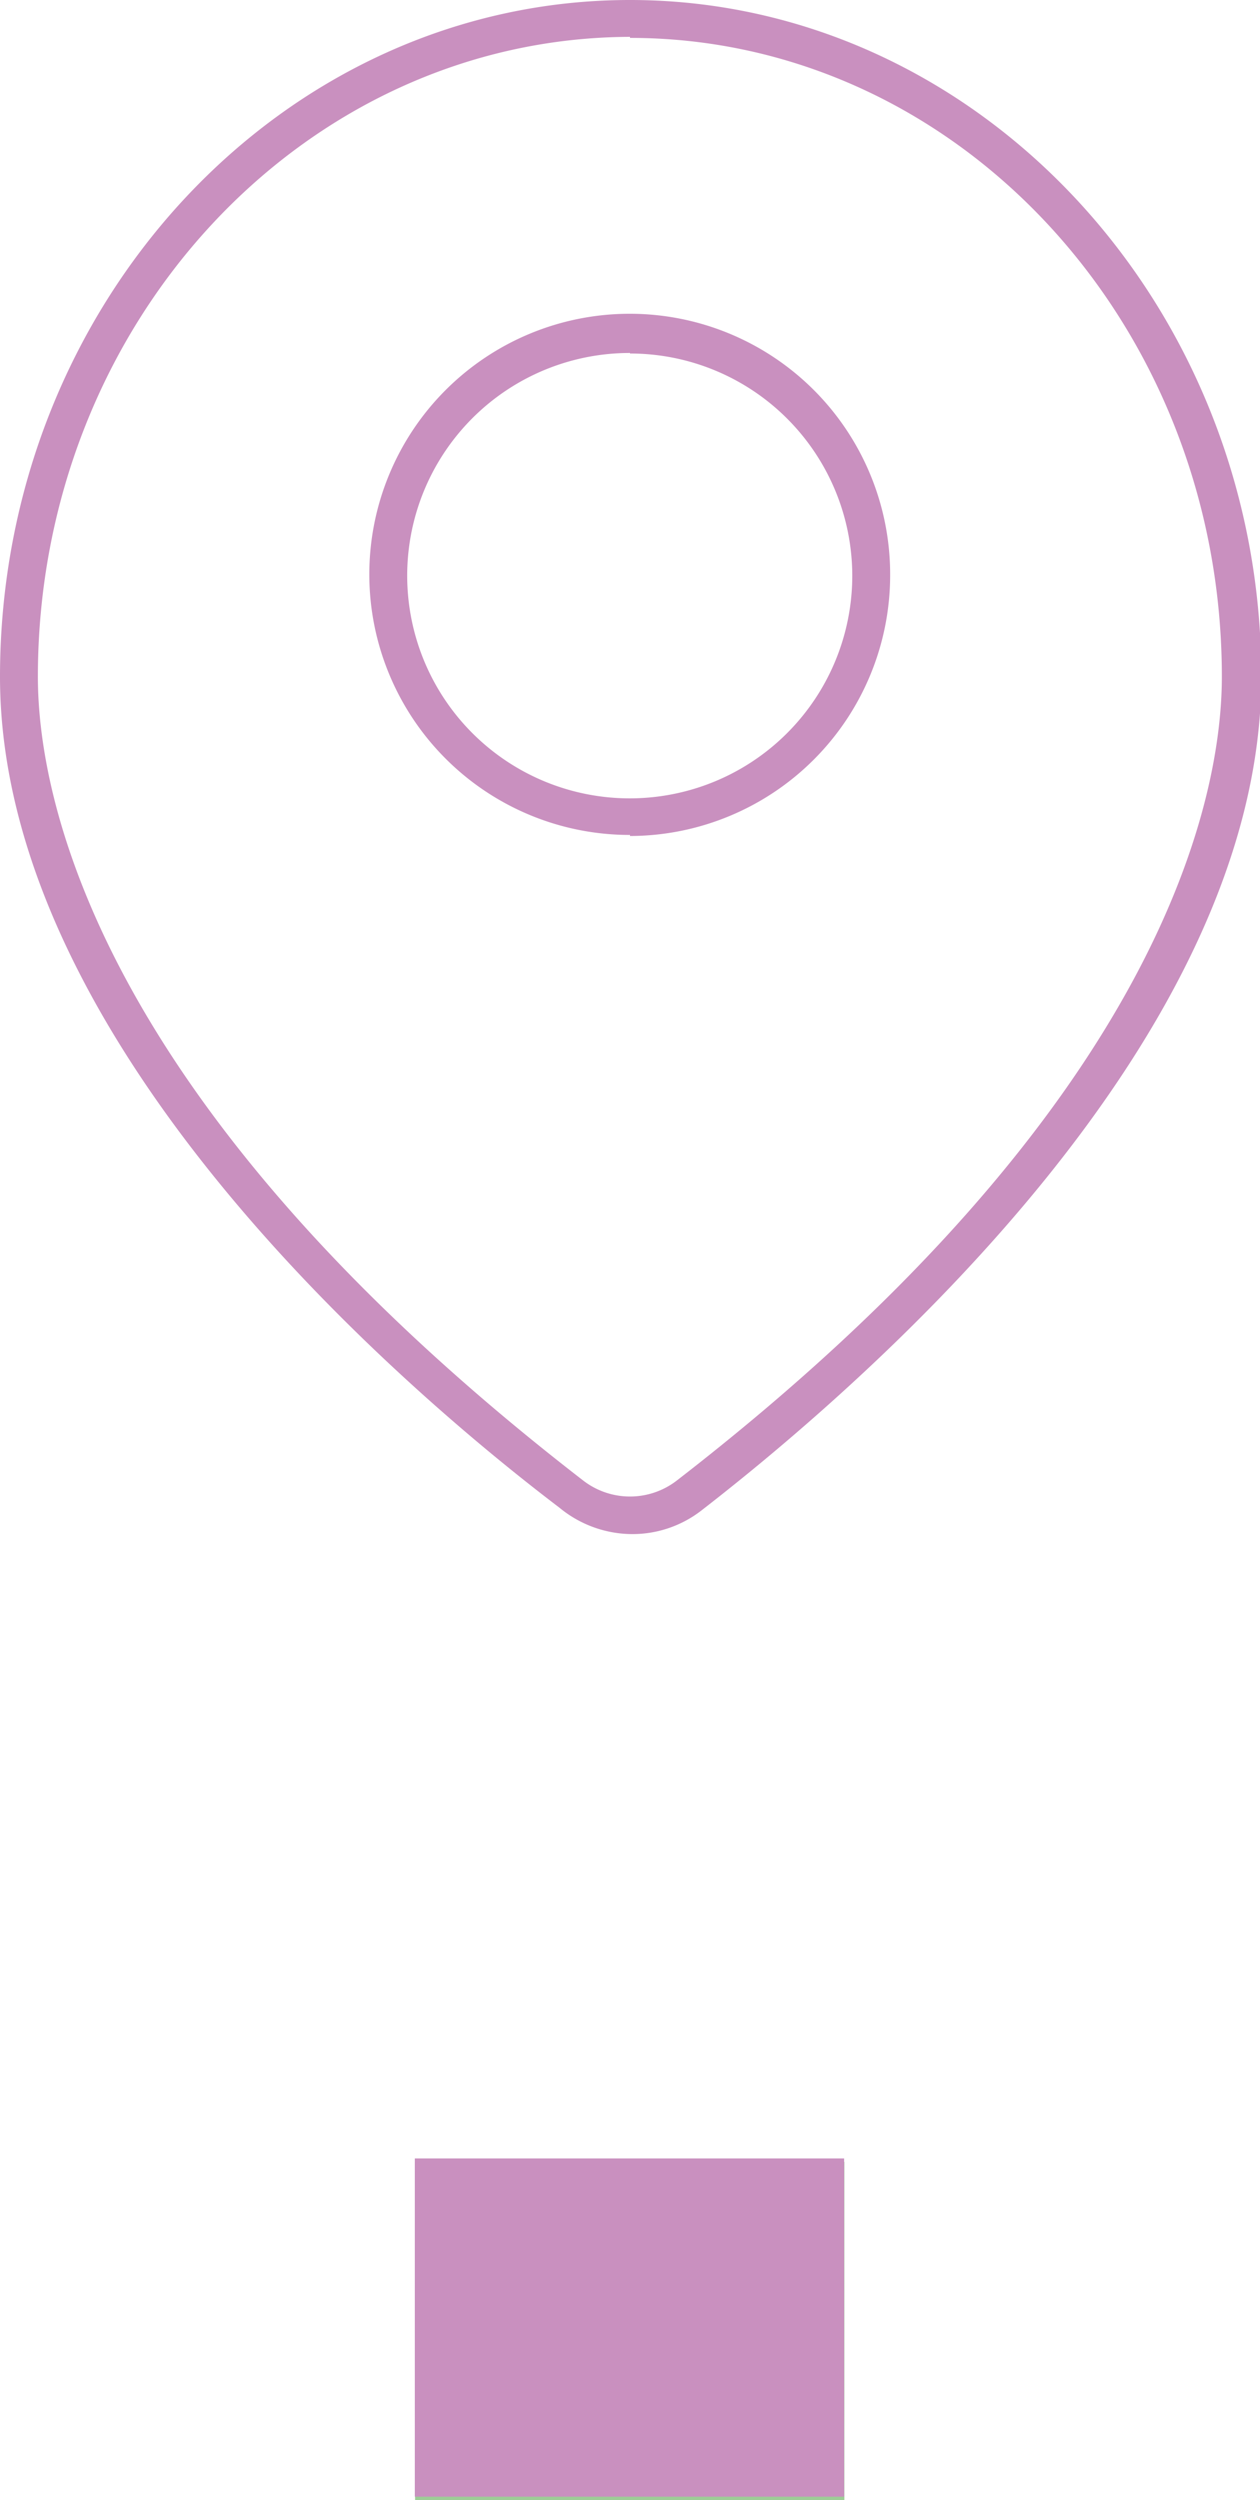 <svg id="Layer_1" data-name="Layer 1" xmlns="http://www.w3.org/2000/svg" xmlns:xlink="http://www.w3.org/1999/xlink" viewBox="0 0 47.9 94.98"><defs><style>.cls-1{fill:none;}.cls-2{fill:#9dcd96;}.cls-3{fill:#c990bf;}.cls-4{clip-path:url(#clip-path);}</style><clipPath id="clip-path" transform="translate(-0.35 -0.35)"><rect class="cls-1" width="48.6" height="58.99"/></clipPath></defs><title>EXCELLENT_LOCATION</title><rect class="cls-2" x="15.78" y="82.13" width="16.32" height="12.85"/><rect class="cls-3" x="15.77" y="82" width="16.32" height="12.85"/><g class="cls-4"><path class="cls-3" d="M24.3,58.63a4.37,4.37,0,0,1-2.68-1C15.22,52.77.35,39.79.35,26.06.35,11.88,11.1.35,24.3.35s24,11.57,24,25.71c0,13.73-14.88,26.71-21.28,31.67A4.28,4.28,0,0,1,24.3,58.63Zm0-56.88C11.89,1.79,1.79,12.64,1.79,26.06c0,4.36,2,16.06,20.71,30.52a2.91,2.91,0,0,0,3.6,0C44.79,42.12,46.8,30.42,46.8,26.06c0-13.42-10.09-24.27-22.5-24.27Zm0,30.32a9.9,9.9,0,1,1,9.89-9.91v.06a9.91,9.91,0,0,1-9.89,9.89Zm0-18.31a8.46,8.46,0,1,0,8.45,8.46h0a8.45,8.45,0,0,0-8.45-8.44Z" transform="translate(-0.35 -0.35)"/></g></svg>